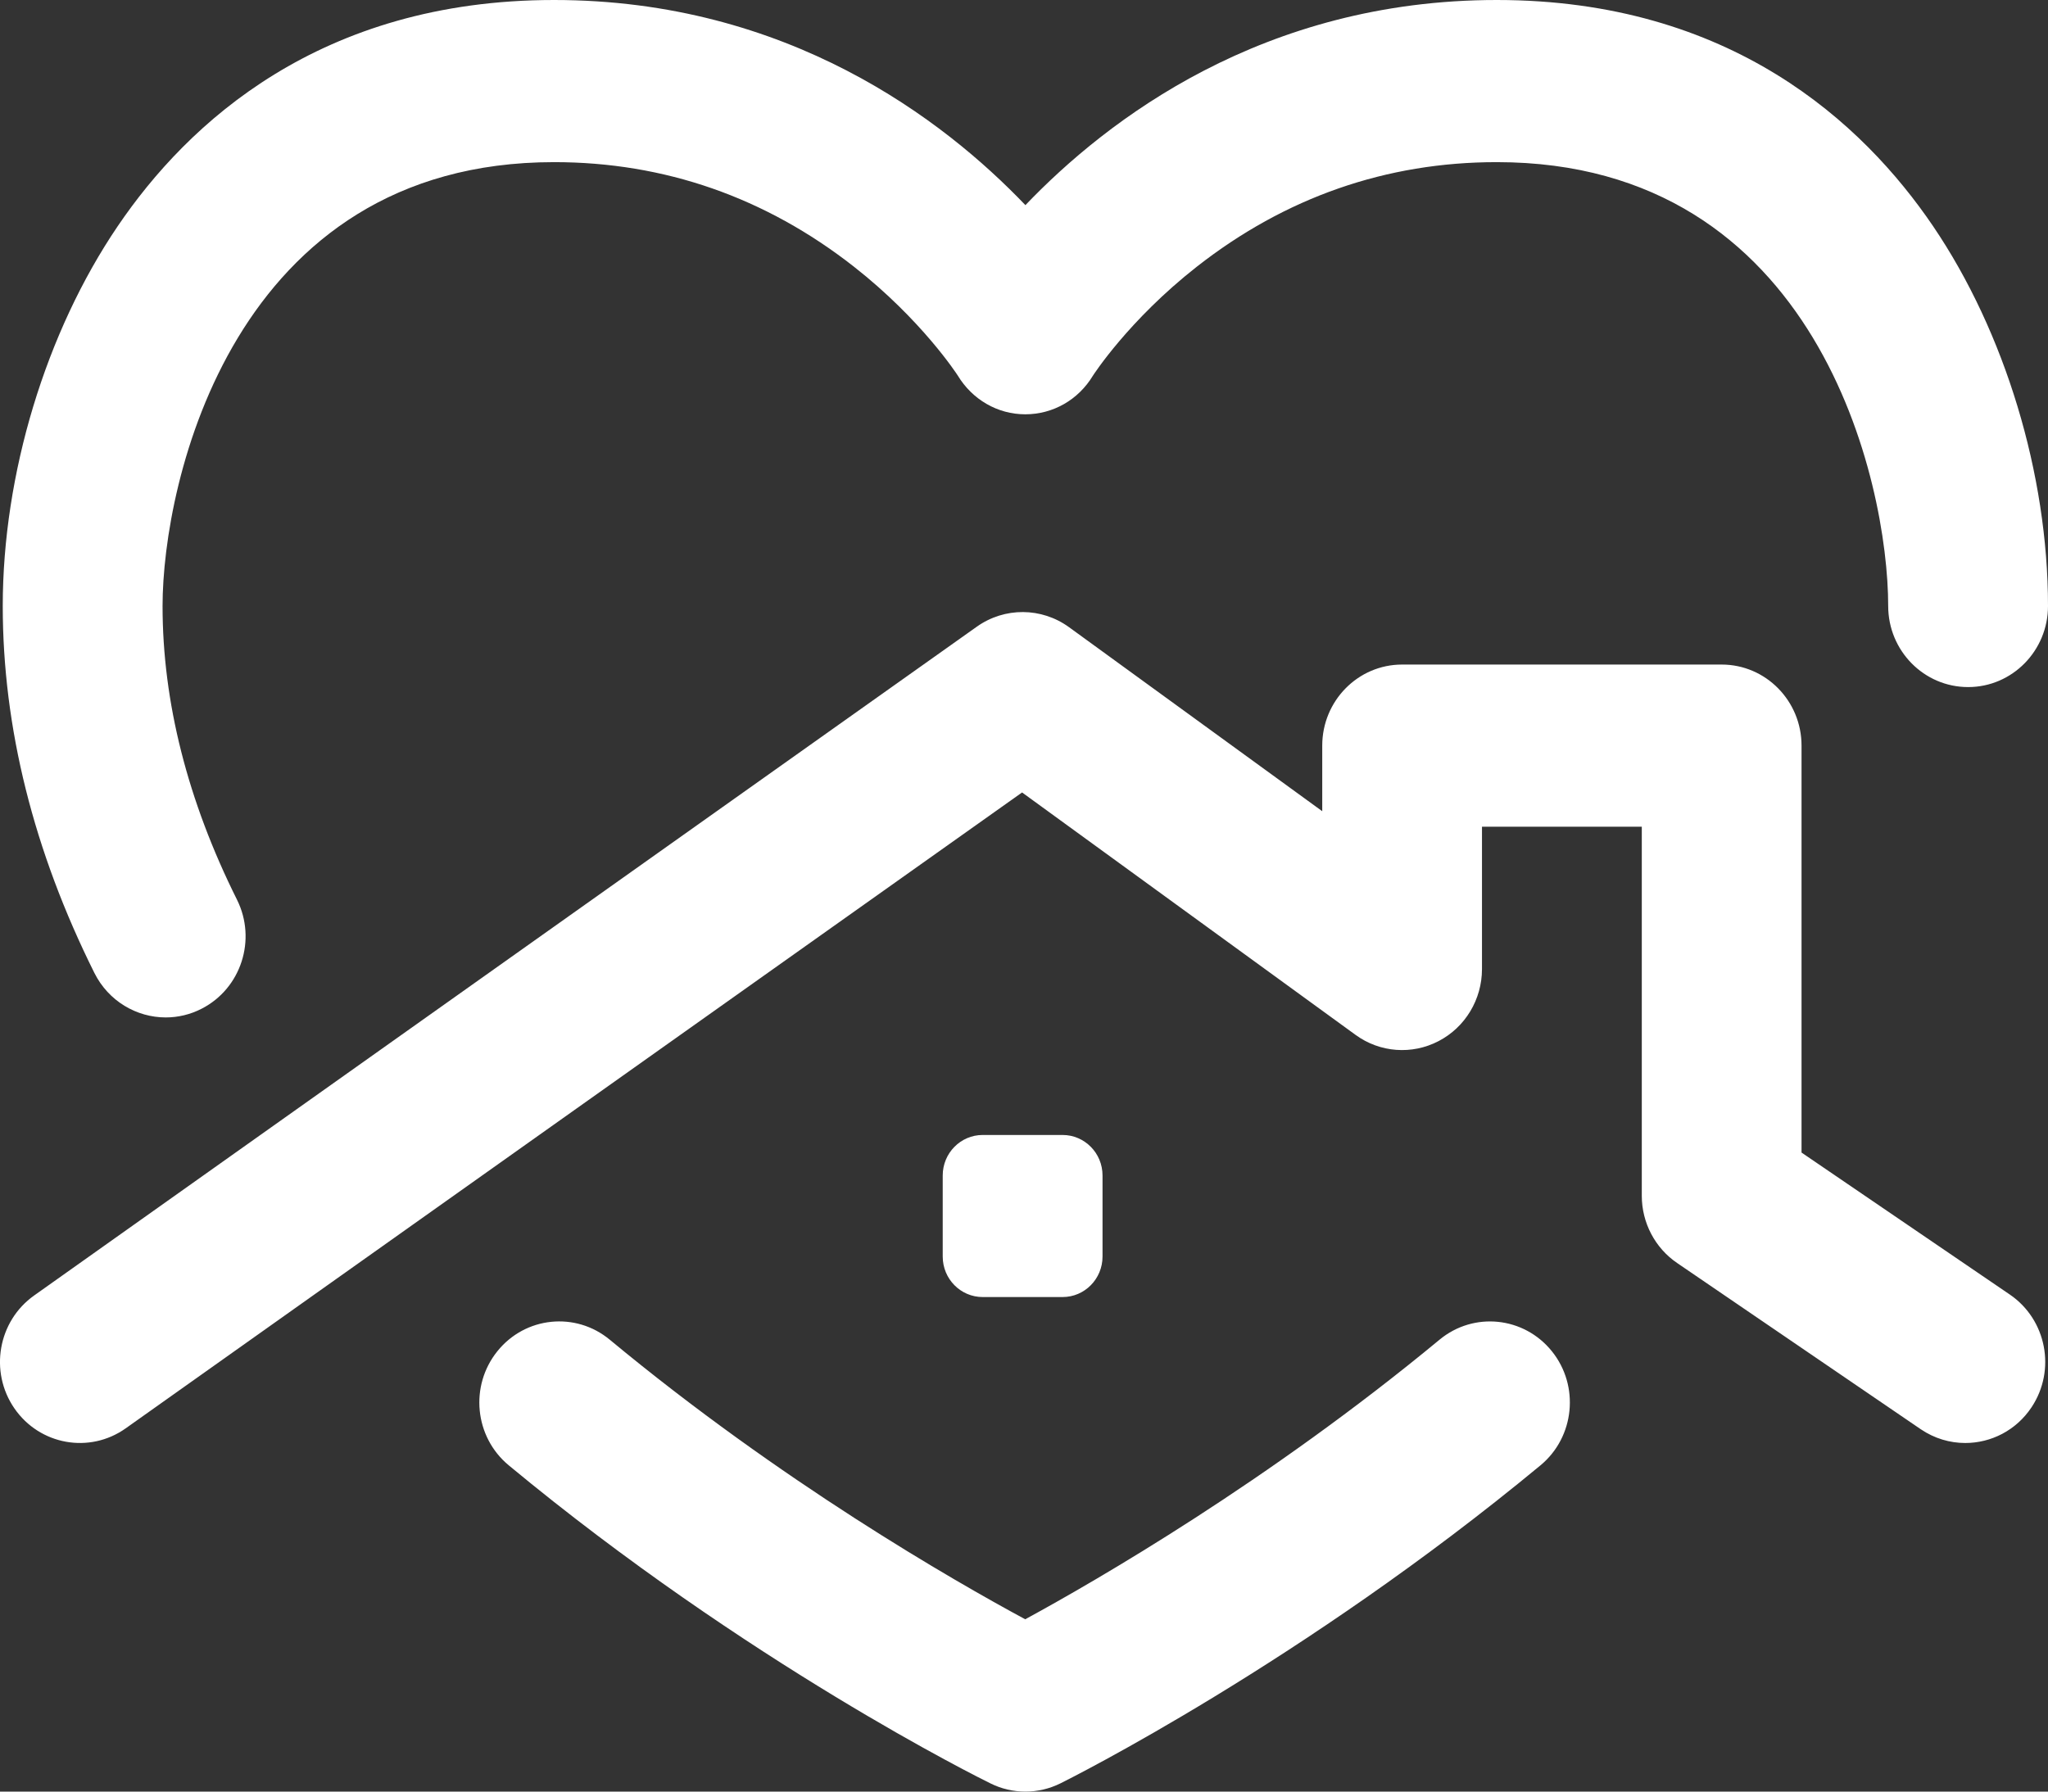 <svg width="32" height="28" viewBox="0 0 32 28" fill="none" xmlns="http://www.w3.org/2000/svg">
<rect x="0" y="0" width="32" height="28" fill="#333333" stroke="none"/>
<path fill-rule="evenodd" clip-rule="evenodd" d="M3.152 15.764C2.972 15.857 2.779 15.901 2.59 15.901C2.134 15.901 1.695 15.646 1.475 15.206C0.525 13.3 0.043 11.371 0.043 9.471C0.043 7.411 0.715 5.191 1.84 3.534C2.933 1.922 5.004 0 8.657 0C12.306 0 14.745 1.87 16.022 3.206C17.299 1.87 19.738 0 23.387 0C27.039 0 29.11 1.922 30.204 3.534C31.328 5.191 32 7.411 32 9.471C32 10.17 31.441 10.738 30.752 10.738C30.062 10.738 29.503 10.17 29.503 9.471C29.503 7.541 28.404 2.534 23.387 2.534C21.66 2.534 20.083 3.084 18.699 4.169C17.631 5.007 17.08 5.866 17.075 5.874C16.848 6.249 16.453 6.475 16.02 6.475C15.586 6.475 15.192 6.244 14.965 5.869L14.965 5.869C14.954 5.852 14.403 5 13.344 4.169C11.96 3.084 10.383 2.534 8.657 2.534C3.639 2.534 2.54 7.541 2.54 9.471C2.54 10.97 2.931 12.514 3.703 14.061C4.014 14.686 3.767 15.448 3.152 15.764ZM24.07 22.901C24.604 22.459 24.684 21.66 24.248 21.118C23.812 20.576 23.026 20.495 22.492 20.938C19.822 23.148 17.14 24.697 16.019 25.307C14.894 24.7 12.204 23.157 9.528 20.938C8.994 20.495 8.208 20.575 7.772 21.117C7.335 21.659 7.414 22.457 7.948 22.9C11.674 25.99 15.324 27.798 15.478 27.873C15.649 27.958 15.836 28 16.022 28C16.209 28 16.397 27.957 16.57 27.871C16.723 27.795 20.355 25.977 24.07 22.901ZM31.405 20.233L28.149 18.013V11.653C28.149 10.954 27.59 10.386 26.901 10.386H21.908C21.218 10.386 20.66 10.954 20.66 11.653V12.678L16.705 9.803C16.275 9.49 15.697 9.486 15.263 9.794L0.533 20.247C-0.032 20.648 -0.17 21.438 0.225 22.011C0.62 22.584 1.399 22.724 1.964 22.323L15.97 12.385L21.181 16.174C21.561 16.451 22.062 16.488 22.478 16.271C22.894 16.055 23.156 15.62 23.156 15.145V12.92H25.653V18.688C25.653 19.11 25.86 19.504 26.205 19.739L30.012 22.337C30.226 22.482 30.468 22.552 30.707 22.552C31.109 22.552 31.503 22.356 31.744 21.992C32.129 21.411 31.977 20.624 31.405 20.233ZM17.227 19.638C17.227 19.988 16.947 20.271 16.603 20.271H15.354C15.01 20.271 14.73 19.988 14.73 19.638V18.371C14.73 18.021 15.01 17.738 15.354 17.738H16.603C16.947 17.738 17.227 18.021 17.227 18.371V19.638Z" fill="white"/>
</svg>
